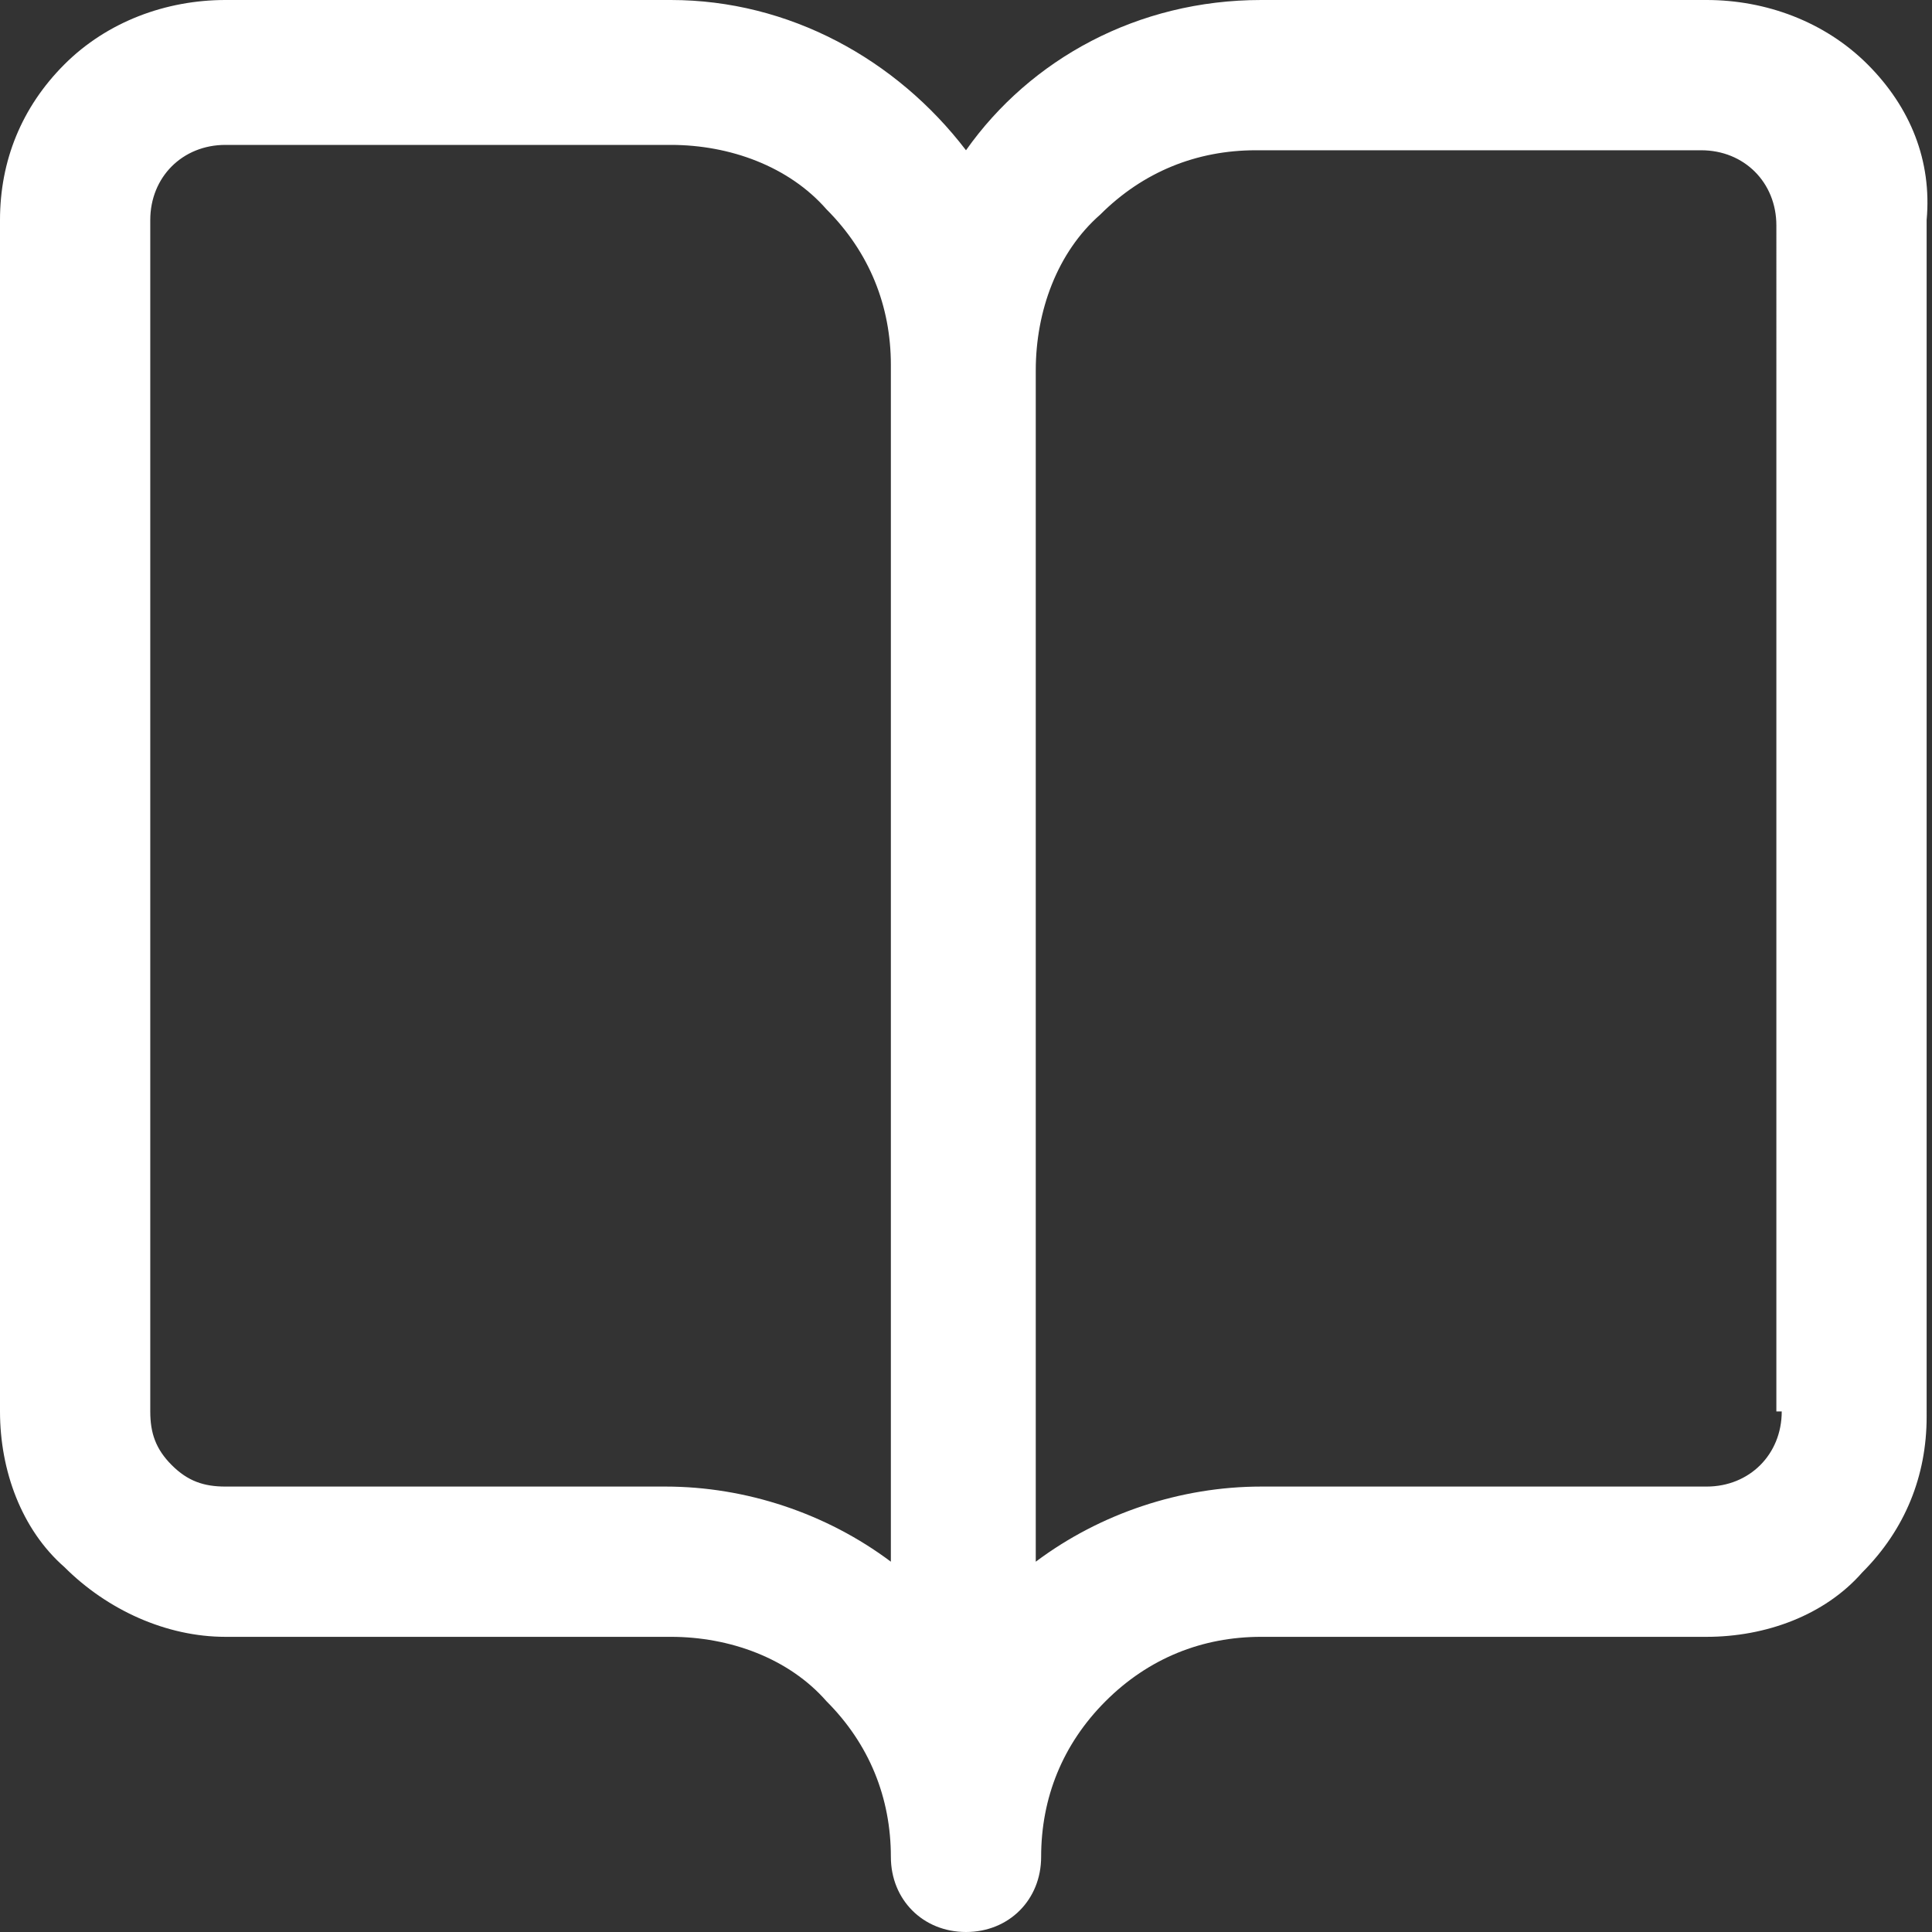<?xml version="1.0" encoding="utf-8"?>
<!-- Generator: Adobe Illustrator 19.0.0, SVG Export Plug-In . SVG Version: 6.00 Build 0)  -->
<svg version="1.1" id="图层_1" xmlns="http://www.w3.org/2000/svg" xmlns:xlink="http://www.w3.org/1999/xlink" x="0px" y="0px"
	 viewBox="0 0 36 36" style="enable-background:new 0 0 36 36;" xml:space="preserve">
<rect x="0" y="0" width="36" height="36" fill="#333333" stroke="none"/>
<style type="text/css">
	.st0{fill:#5EBC97;}
	.st1{fill:#5BAAD3;}
	.st2{fill:none;}
	.st3{fill:#D80C18;}
	.st4{fill:#FFB83B;}
	.st5{fill:#fff;}
</style>
<path class="st0" d="M-415.9-109.5c1.5,0,2.4-1,2.4-2.4s-1-2.4-2.4-2.4c-1.4,0-2.9,0.9-2.9,2.4
	C-418.8-110.5-417.3-109.5-415.9-109.5L-415.9-109.5z"/>
<path class="st0" d="M-426.4-111.9c0-1.4-1-2.4-2.4-2.4c-1.4,0-2.9,0.9-2.9,2.4c0,1.5,1.5,2.4,2.9,2.4
	C-427.4-109.5-426.4-110.5-426.4-111.9L-426.4-111.9z"/>
<path class="st0" d="M-388.3-95c0-3.5-1.6-6.9-4.4-9.6c-2.8-2.6-6.6-4.2-10.6-4.6v-0.2c-1.7-7.8-10.1-13.6-19.5-13.6
	c-10.7,0-19.4,7.4-19.4,16.5c0,4.8,2.5,9.3,7.2,12.7l-1.6,4.8c-0.1,0.4,0,0.8,0.3,1c0.3,0.3,0.7,0.3,1,0.1l6.2-3.1l0.7,0.2h0
	c1.9,0.4,3.6,0.7,5.6,0.7c0.4,0,1.8-0.1,2.3-0.3c2.3,5.7,8.6,9.5,15.7,9.5c1.8,0,3.6-0.4,5.4-0.9l4.7,2.5c0.1,0.1,0.3,0.1,0.4,0.1
	c0.2,0,0.4-0.1,0.6-0.2c0.3-0.3,0.4-0.6,0.3-1l-1.2-3.9C-390.5-87.3-388.3-91.2-388.3-95L-388.3-95z M-396.7-85.6
	c-0.3,0.2-0.4,0.6-0.3,1l0.7,2.2l-2.9-1.5c-0.1-0.1-0.3-0.1-0.4-0.1l-0.2,0c-1.7,0.4-3.4,0.8-5,0.8c-7.7,0-14-5.3-14-11.7
	s6.3-11.7,14-11.7c7.6,0,14,5.4,14,11.7C-390.9-91.7-392.9-88.4-396.7-85.6L-396.7-85.6z M-432.7-94.2c0.1-0.4,0-0.8-0.3-1
	c-4.4-3.1-6.7-6.8-6.7-11.2c0-7.8,7.6-14.1,16.9-14.1c8.1,0,15.4,4.9,17,11.4c-8.7,0.2-15.7,6.3-15.7,13.7c0,1,0.1,2,0.4,3h-0.1
	c-0.5,0-1,0.1-1.6,0.1c-1.8,0-3.4-0.3-5-0.7l-1-0.2c-0.2,0-0.4,0-0.6,0.1l-4.2,2.1L-432.7-94.2L-432.7-94.2z"/>
<path class="st0" d="M-409.9-101c-1,0-2,1-2,2s1,2,2,2c1.5,0,2.4-1,2.4-2S-408.4-101-409.9-101L-409.9-101z"/>
<path class="st0" d="M-399.8-101c-1,0-1.9,1-1.9,2s1,2,1.9,2c1.5,0,2.4-1,2.4-2S-398.3-101-399.8-101L-399.8-101z"/>
<path class="st1" d="M-205.5-88.1c-1,0.3-2.1,0.1-3-0.6l-0.1,0.1c1.7,1,2.6,2.4,2.6,4c0,3.2-3.8,5.6-9.1,5.6c-2.8,0-5.4-0.7-7-2
	c-0.5,0-1,0-1.6,0c-1.7,1.2-4.2,2-7,2c-5.3,0-9.1-2.3-9.1-5.6c0-1.6,0.9-3,2.6-4l-0.1-0.1c-1,0.7-2,0.9-3,0.6c-3-1-3.1-6.2-1.8-10.5
	c0.7-2.3,2-4.1,3.1-5.3c0-0.2,0-0.3,0-0.5c0-1.3,0.3-2.5,1-3.7v0c0-8.4,6.8-15.2,15.1-15.2c8.3,0,15.1,6.8,15.1,15.2v0.1
	c0.6,1.2,1,2.4,1,3.7c0,0.2,0,0.3,0,0.5c1.1,1.2,2.4,3,3.2,5.4C-202.4-94.2-202.6-89.1-205.5-88.1L-205.5-88.1z M-205.9-97.9
	c-0.7-2.2-2-3.8-3-4.8c-0.2-0.3-0.4-0.6-0.3-1c0-0.2,0.1-0.5,0.1-0.7c0-1-0.3-1.9-0.8-2.8c-0.1-0.2-0.2-0.4-0.2-0.7l0-0.3
	c0-7.2-5.8-13-12.8-13s-12.8,5.8-12.8,13l0,0.2c0,0.2,0,0.5-0.2,0.7c-0.6,0.9-0.8,1.8-0.8,2.8c0,0.2,0,0.5,0.1,0.7
	c0.1,0.3-0.1,0.7-0.3,1c-1,1-2.3,2.7-3,4.8c-1.2,3.8-0.8,7.4,0.4,7.8c0.6,0.2,1.3-0.4,1.7-1c0.2-0.3,0.6-0.4,1-0.4
	c0.4,0,0.7,0.3,0.9,0.6c0.4,0.8,0.9,1.4,1.4,2.1c0.2,0.3,0.3,0.6,0.2,1c-0.1,0.3-0.3,0.6-0.6,0.8c-1.6,0.6-2.4,1.6-2.4,2.6
	c0,1.9,3.1,3.4,6.8,3.4c2.4,0,4.7-0.7,5.9-1.7c0.2-0.2,0.5-0.3,0.7-0.3l0.1,0c0.8,0,1.4,0,2.1,0c0.3,0,0.6,0.1,0.8,0.3
	c1.2,1.1,3.5,1.7,5.9,1.7c3.8,0,6.8-1.5,6.8-3.4c0-1-0.9-1.9-2.4-2.6c-0.3-0.1-0.6-0.4-0.6-0.7c-0.1-0.3,0-0.7,0.2-1
	c0.5-0.7,1-1.4,1.4-2.1c0.2-0.3,0.5-0.5,0.9-0.6c0.4,0,0.7,0.1,1,0.4c0.4,0.5,1.1,1.2,1.7,1C-205.1-90.6-204.7-94.1-205.9-97.9
	L-205.9-97.9z"/>
<path class="st1" d="M-205.5-88.1l0,0.1c-0.3,0.1-0.7,0.2-1,0.2c-0.7,0-1.5-0.3-2.2-0.8l0.1-0.1l0.1,0.1l-0.1,0.1l-0.1-0.1l0.1-0.1
	c1.7,1,2.6,2.5,2.6,4.1c0,1.7-1,3.1-2.6,4.1c-1.6,1-3.9,1.6-6.6,1.6c-2.8,0-5.4-0.7-7.1-2l0.1-0.1l0,0.1c-0.3,0-0.5,0-0.8,0
	c-0.3,0-0.5,0-0.8,0l0-0.1l0.1,0.1c-1.7,1.3-4.3,2-7.1,2c-2.6,0-4.9-0.6-6.6-1.6s-2.6-2.5-2.6-4.1c0-1.6,1-3.1,2.6-4.1l0.1,0.1
	l-0.1,0.1l-0.1-0.1l0.1-0.1l0.1,0.1c-0.7,0.5-1.4,0.8-2.2,0.8c-0.3,0-0.7-0.1-1-0.2c-1-0.3-1.6-1.1-2.1-2c-0.4-1-0.6-2.2-0.6-3.5
	c0-1.6,0.3-3.4,0.8-5.1c0.7-2.3,2.1-4.1,3.2-5.4l0.1,0.1l-0.1,0c0-0.2,0-0.3,0-0.5c0-1.3,0.3-2.6,1-3.8l0.1,0.1h-0.1v0
	c0-8.5,6.8-15.4,15.2-15.4c8.4,0,15.2,6.9,15.2,15.4v0.1h-0.1l0.1-0.1c0.7,1.2,1,2.4,1,3.7c0,0.2,0,0.3,0,0.5l-0.1,0l0.1-0.1
	c1.1,1.2,2.5,3.1,3.2,5.4c0.5,1.7,0.8,3.5,0.8,5.1c0,1.3-0.2,2.5-0.6,3.5c-0.4,1-1.1,1.7-2.1,2l0,0L-205.5-88.1l0-0.1
	c0.9-0.3,1.5-1,1.9-1.9c0.4-0.9,0.6-2.1,0.6-3.4c0-1.6-0.3-3.4-0.8-5.1c-0.7-2.3-2-4.1-3.1-5.3l0,0l0-0.1c0-0.2,0-0.3,0-0.5
	c0-1.2-0.3-2.4-1-3.6l0,0v-0.1c0-4.2-1.7-7.9-4.4-10.7c-2.7-2.7-6.4-4.4-10.6-4.4c-4.1,0-7.9,1.7-10.6,4.4
	c-2.7,2.7-4.4,6.5-4.4,10.7v0v0l0,0c-0.6,1.2-1,2.4-1,3.6c0,0.2,0,0.3,0,0.5l0,0.1l0,0c-1.1,1.2-2.4,3-3.1,5.3
	c-0.5,1.7-0.8,3.4-0.8,5.1c0,1.3,0.2,2.5,0.6,3.4c0.4,0.9,1,1.6,1.9,1.9c0.3,0.1,0.6,0.2,0.9,0.2c0.7,0,1.4-0.2,2-0.7l0.1-0.1
	l0.2,0.2l0.1,0.1l-0.1,0.1c-1.6,1-2.5,2.4-2.5,3.9c0,1.6,0.9,2.9,2.5,3.9c1.6,1,3.8,1.6,6.4,1.6c2.8,0,5.3-0.7,7-1.9l0,0h0
	c0.3,0,0.5,0,0.8,0c0.3,0,0.5,0,0.8,0h0l0,0c1.6,1.2,4.2,1.9,7,1.9c2.6,0,4.9-0.6,6.4-1.6c1.6-1,2.5-2.3,2.5-3.9
	c0-1.5-0.9-2.9-2.5-3.9l-0.1-0.1l0.1-0.2l0.1-0.1l0.1,0.1c0.6,0.5,1.3,0.7,2,0.7c0.3,0,0.6,0,0.9-0.2h0L-205.5-88.1L-205.5-88.1z
	 M-205.9-97.9l-0.1,0c-0.7-2.1-2-3.8-3-4.8l0,0c-0.2-0.2-0.4-0.5-0.4-0.9l0-0.2l0,0c0-0.2,0.1-0.5,0.1-0.7c0-0.9-0.3-1.8-0.8-2.7
	l0,0c-0.1-0.2-0.2-0.4-0.2-0.6l0-0.1l0.1,0l-0.1,0l0-0.3h0.1h-0.1c0-3.5-1.4-6.8-3.7-9.1c-2.3-2.3-5.5-3.8-9-3.8
	c-3.5,0-6.7,1.4-9,3.8c-2.3,2.3-3.7,5.6-3.7,9.1h-0.1h0.1l0,0.2h-0.1l0.1,0l0,0.1c0,0.2-0.1,0.5-0.2,0.7h0c-0.5,0.9-0.8,1.8-0.8,2.8
	c0,0.2,0,0.4,0.1,0.7l0,0l0,0.2c0,0.3-0.1,0.6-0.4,0.9l0,0c-1,1-2.3,2.6-2.9,4.8c-0.5,1.6-0.7,3.1-0.7,4.4c0,0.9,0.1,1.7,0.3,2.2
	c0.2,0.6,0.4,0.9,0.7,1l0,0l0.2,0c0.4,0,1-0.5,1.4-0.9l0,0c0.2-0.3,0.6-0.5,0.9-0.5l0.1,0l0,0c0.4,0,0.8,0.3,1,0.7l0,0
	c0.4,0.7,0.9,1.4,1.4,2.1l0,0c0.2,0.2,0.3,0.5,0.3,0.8c0,0.1,0,0.2,0,0.3l0,0c-0.1,0.4-0.4,0.7-0.7,0.8c-1.5,0.6-2.4,1.6-2.4,2.5
	c0,0.9,0.7,1.7,1.9,2.3c1.2,0.6,2.9,1,4.8,1c2.4,0,4.7-0.7,5.9-1.7c0.2-0.2,0.5-0.3,0.8-0.3h0l0.1,0h0h0c0.4,0,0.7,0,1,0
	c0.3,0,0.7,0,1,0l0,0.1l0-0.1l0.1,0c0.3,0,0.6,0.1,0.8,0.3l0,0c1.2,1,3.4,1.7,5.9,1.7c1.9,0,3.6-0.4,4.8-1c1.2-0.6,1.9-1.4,1.9-2.3
	c0-0.9-0.8-1.8-2.4-2.5l0,0c-0.4-0.2-0.6-0.5-0.7-0.8l0,0c0-0.1,0-0.2,0-0.3c0-0.3,0.1-0.5,0.3-0.8c0.5-0.7,1-1.4,1.4-2.1l0,0
	c0.2-0.4,0.6-0.6,1-0.7l0.1,0c0.4,0,0.7,0.2,0.9,0.5l0,0c0.4,0.4,0.9,1,1.4,1l0.2,0l0,0h0c0.3-0.1,0.5-0.4,0.7-1
	c0.2-0.6,0.3-1.3,0.3-2.2c0-1.3-0.2-2.8-0.7-4.4L-205.9-97.9l0.1,0c0.5,1.6,0.7,3.2,0.7,4.5c0,0.9-0.1,1.7-0.3,2.3
	c-0.2,0.6-0.5,1-0.9,1.2l0,0c-0.1,0-0.2,0.1-0.3,0.1c-0.6,0-1.2-0.6-1.6-1l0,0c-0.2-0.2-0.5-0.4-0.8-0.4l-0.1,0
	c-0.3,0-0.6,0.2-0.8,0.5l0,0c-0.4,0.8-0.9,1.5-1.4,2.1c-0.1,0.2-0.2,0.4-0.2,0.6l0,0.3l0,0c0.1,0.3,0.3,0.5,0.6,0.6l0,0
	c1.6,0.7,2.5,1.6,2.5,2.7c0,1-0.8,1.9-2.1,2.5c-1.3,0.6-3,1-4.9,1c-2.5,0-4.8-0.6-6-1.7c-0.2-0.2-0.4-0.2-0.6-0.2h-0.1l0,0h0
	c-0.4,0-0.7,0-1.1,0c-0.3,0-0.7,0-1.1,0l0-0.1l0,0.1h-0.1l0-0.1v0.1c-0.2,0-0.5,0.1-0.6,0.2c-1.3,1.1-3.6,1.7-6,1.7
	c-1.9,0-3.6-0.4-4.9-1c-1.3-0.6-2.1-1.5-2.1-2.5c0-1.1,0.9-2,2.5-2.7c0.3-0.1,0.5-0.4,0.6-0.7l0,0l0-0.3c0-0.2-0.1-0.4-0.2-0.6l0,0
	c-0.5-0.7-1-1.4-1.4-2.1l0,0c-0.2-0.3-0.4-0.5-0.8-0.5h0h0l-0.1,0c-0.3,0-0.6,0.1-0.7,0.4h0l0,0c-0.4,0.5-1,1-1.6,1
	c-0.1,0-0.2,0-0.3,0h0c-0.4-0.1-0.7-0.6-0.9-1.2c-0.2-0.6-0.3-1.4-0.3-2.3c0-1.3,0.2-2.9,0.7-4.5c0.7-2.2,2-3.8,3-4.9h0
	c0.2-0.2,0.3-0.4,0.3-0.7l0-0.2l0,0l0,0c0-0.3-0.1-0.5-0.1-0.7c0-1,0.3-2,0.9-2.9l0,0c0.1-0.2,0.1-0.3,0.1-0.5l0-0.1l0,0l0-0.2l0,0
	v0c0-7.2,5.8-13.1,13-13.1c7.2,0,13,5.9,13,13.1v0l0,0.3v0h0l0,0.1c0,0.2,0,0.4,0.1,0.5l0,0c0.6,0.9,0.8,1.9,0.8,2.9
	c0,0.2,0,0.5-0.1,0.7l0,0l0,0.1c0,0.3,0.1,0.5,0.3,0.7l0,0c1,1,2.4,2.7,3,4.9L-205.9-97.9L-205.9-97.9z"/>
<polyline class="st2" points="-66.8,-123.1 -14.3,-123.1 -14.3,-79.2 -66.8,-79.2 -66.8,-123.1 "/>
<path class="st3" d="M-27.9-103c0.6-2.7-0.1-4.4-0.8-5.3c-1.8-2.3-5.5-2.7-10.1-1.2c0.5-2.6,0.1-4.6-1.3-6c-1.8-1.8-4.8-2-8.5-0.6
	c-3.4,1.3-7,3.8-10.2,7c-2.4,2.4-4.4,5.1-5.8,7.7c-1.4,2.6-2.1,5.1-2.1,7.1v0l0,0.1c0,2.1,0.7,4.2,2,6.1c1.2,1.8,3,3.4,5.1,4.8
	c4.4,2.7,10.2,4.2,16.4,4.2c6.2,0,12-1.5,16.4-4.2c2.2-1.4,3.9-3,5.1-4.8c1.3-1.9,2-4,2-6.1C-19.7-97.8-22.7-100.9-27.9-103
	L-27.9-103z M-28.2-85.6c-4,2.5-9.3,3.9-15.1,3.9c-5.7,0-11.1-1.4-15.1-3.9c-3.8-2.4-5.9-5.5-5.9-8.7v0l0-0.1v0
	c0-1.6,0.6-3.7,1.8-5.9c1.3-2.4,3.1-4.8,5.4-7.1c3-3,6.3-5.3,9.3-6.4c1.3-0.5,2.5-0.8,3.5-0.8c1,0,1.7,0.3,2.3,0.8
	c1,1,1,3.2-0.1,5.9c-0.2,0.5-0.1,1,0.3,1.4c0.4,0.4,0.9,0.5,1.4,0.3c2.3-1,4.5-1.6,6.2-1.6c1.1,0,2.5,0.2,3.3,1.1
	c0.5,0.6,0.9,1.8,0.1,4.1c-0.2,0.7,0.1,1.4,0.8,1.6c4.8,1.7,7.7,4.2,7.7,6.7C-22.3-91.1-24.4-88-28.2-85.6L-28.2-85.6z"/>
<path class="st3" d="M-35.5-100.2c-2.8-1.3-6.5-1.8-10.2-1.5c-3.8,0.3-7.2,1.5-9.8,3.3c-2.7,1.9-4.1,4.3-3.9,6.8c0.2,2.5,2,4.6,5,6
	c2.3,1.1,5.1,1.6,8.1,1.6c0.7,0,1.4,0,2.2-0.1c3.8-0.3,7.2-1.5,9.8-3.3c2.7-1.9,4.1-4.3,3.9-6.8C-30.7-96.7-32.5-98.8-35.5-100.2
	L-35.5-100.2z M-44.4-86.4c-3.4,0.3-6.6-0.2-9.1-1.3c-2.3-1.1-3.6-2.5-3.7-4.1c-0.1-1.6,0.9-3.3,3-4.7c2.2-1.6,5.3-2.6,8.7-2.9
	c0.6-0.1,1.3-0.1,1.9-0.1c5.8,0,10.6,2.3,10.9,5.5C-32.4-90.5-37.8-87-44.4-86.4L-44.4-86.4z"/>
<path class="st3" d="M-24.3-107.6c0,0.7,0.6,1.3,1.3,1.3c0.7,0,1.3-0.6,1.3-1.3c0-4.4-3.6-8-8-8c-0.7,0-1.3,0.6-1.3,1.3
	c0,0.7,0.6,1.3,1.3,1.3C-26.8-113.1-24.3-110.6-24.3-107.6L-24.3-107.6z"/>
<path class="st3" d="M-18.9-118.5c-2.9-2.9-6.8-4.5-10.9-4.5c-0.7,0-1.3,0.6-1.3,1.3s0.6,1.3,1.3,1.3c7.1,0,12.9,5.8,12.9,12.9
	c0,0.7,0.6,1.3,1.3,1.3c0.7,0,1.3-0.6,1.3-1.3C-14.4-111.7-16-115.6-18.9-118.5L-18.9-118.5z"/>
<path class="st3" d="M-49.6-92.8c0,1.8,1.4,3.2,3.2,3.2s3.2-1.4,3.2-3.2c0-1.8-1.4-3.2-3.2-3.2S-49.6-94.5-49.6-92.8L-49.6-92.8z"/>
<path class="st4" d="M136.3-86.4l-0.6-1.1l-9.8,5.1l0.6,1.1l-0.5-1.1c-0.3,0.1-0.6,0.2-0.9,0.2c-0.7,0-1.3-0.3-1.6-1l0,0
	c-0.2-0.3-0.2-0.6-0.2-0.9l0-0.2l0,0l1.9-10.9l-1.2-0.2l1.1,0.4c0.1-0.2,0.1-0.4,0.1-0.5c0-0.3-0.1-0.6-0.2-0.8
	c-0.1-0.2-0.2-0.4-0.4-0.6h0l-7.8-7.7l0,0c-0.4-0.3-0.6-0.8-0.6-1.3c0-0.5,0.2-1,0.5-1.4l-0.9-0.8l0.8,0.8c0.3-0.3,0.7-0.5,1.2-0.6
	l-0.3-1.2l0.2,1.2l11-1.6l-0.2-1.2v1.2c0.3,0,0.5-0.1,0.6-0.1c0.3-0.1,0.4-0.2,0.5-0.3c0.1-0.1,0.2-0.2,0.3-0.3l0.1-0.1l4.9-10l0,0
	c0.3-0.7,1-1,1.7-1c0.3,0,0.6,0.1,0.9,0.2l0,0c0.4,0.2,0.6,0.5,0.9,0.8l1.1-0.5l-1.1,0.5l4.8,9.9l1.1-0.5l-1.1,0.4
	c0.1,0.4,0.4,0.7,0.7,0.9c0.3,0.2,0.7,0.3,1,0.3v-1.2l-0.2,1.2l11,1.6h0c1,0.1,1.6,0.9,1.6,1.8c0,0.1,0,0.2,0,0.3l0,0l0,0
	c-0.1,0.4-0.2,0.7-0.5,1l0,0l-7.9,7.7h0c-0.3,0.3-0.4,0.6-0.5,0.8c-0.1,0.3-0.1,0.5-0.1,0.7v0.1l1.9,10.9h0c0,0.1,0,0.2,0,0.3
	c0,0.9-0.6,1.6-1.6,1.8l0.2,1.2l-0.1-1.2c-0.1,0-0.2,0-0.4,0c-0.4,0-0.7-0.1-0.8-0.2l0,0l-9.9-5.2l-0.1,0c-0.3-0.1-0.5-0.1-0.8-0.1
	c-0.2,0-0.5,0-0.8,0.1l-0.1,0l-0.1,0L136.3-86.4l0.4,1.1l0-0.1l0,0.1l0,0l0-0.1l0,0.1h0h0l0-0.1l0,0.1l0,0l0-0.1l0,0.1l0.4-1.1
	l-0.6,1.1l9.8,5.1l0.6-1.1l-0.6,1c0.7,0.4,1.4,0.5,2,0.5c0.2,0,0.4,0,0.6,0l0,0h0c2-0.4,3.6-2.1,3.6-4.2c0-0.3,0-0.5-0.1-0.8
	l-1.2,0.2l1.2-0.2l-1.8-10.8l-1.2,0.2h1.2h-0.1h0.1l0,0h-0.1h0.1l0,0l0,0l-0.4-0.1l0.3,0.3c0.1-0.1,0.1-0.2,0.1-0.2l-0.4-0.1
	l0.3,0.3h0l7.9-7.7l-0.8-0.9l0.8,0.9c0.8-0.7,1.2-1.6,1.3-2.5l-1.2-0.1l1.2,0.2c0-0.2,0-0.4,0-0.6c0-2.1-1.5-3.9-3.7-4.2l-0.2,1.2
	l0.2-1.2l-11-1.6H145v0.5l0.2-0.4c-0.1-0.1-0.2-0.1-0.2-0.1v0.5l0.2-0.4l-0.4,0.6l0.6-0.2c0-0.2-0.2-0.3-0.3-0.3l-0.4,0.6l0.6-0.2
	l0-0.1l-4.8-10l0,0c-0.4-0.8-1.1-1.5-1.9-1.9l0,0c-0.6-0.3-1.3-0.5-1.9-0.5c-1.6,0-3.1,0.9-3.8,2.4h0l-4.9,9.8l1.1,0.5l-0.8-0.8
	l-0.1,0.1l0.2,0.3l-0.1-0.3l-0.1,0l0.2,0.3l-0.1-0.3l0.3,0.7v-0.8c-0.1,0-0.2,0-0.3,0.1l0.3,0.7v-0.8h-0.1l-11.1,1.6l0,0
	c-0.9,0.2-1.7,0.6-2.4,1.2l0,0l0,0c-0.8,0.8-1.2,1.9-1.2,3c0,1.1,0.4,2.3,1.3,3.1l0.8-0.9l-0.8,0.9l7.8,7.7h0l0.2-0.2l-0.3,0.1
	l0.1,0.1l0.2-0.2l-0.3,0.1l0.4-0.2h-0.5c0,0.1,0,0.2,0,0.2l0.4-0.2h-0.5h0.8l-0.7-0.3c0,0.1,0,0.2,0,0.3h0.8l-0.7-0.3l0,0.1
	l-1.9,10.9l1.2,0.2l-1.2-0.3c-0.1,0.3-0.1,0.5-0.1,0.8c0,0.7,0.2,1.4,0.5,2l0,0c0.7,1.5,2.2,2.3,3.8,2.3c0.7,0,1.4-0.2,2-0.5h0
	l9.8-5.1L136.3-86.4l0.4,1.1L136.3-86.4L136.3-86.4z"/>
<path class="st5" d="M-190.2-13.9c-11.4-1.2-21,8.4-19.8,19.8c0.8,8,8.1,15.2,16,16c11.4,1.2,21-8.4,19.8-19.8
	C-175-5.8-182.3-13.1-190.2-13.9L-190.2-13.9z M-179.3-4.5l1.7,3.4c-2.3-0.4-2.9-0.4-5.1,0c-1.3,0.3-2,1.3-2.3,1.9
	c-0.2,0.3-0.2,0.7-0.2,1.1c0,1.1,0,4-1.7,4.7c-0.8,0.3-1.7-0.8-1.7-1.7c0.1-5.4,2.6-6.5,3.2-6.8c0.7-0.4,2.8-1.8,2.8-1.8
	C-181.2-4.4-179.3-4.5-179.3-4.5L-179.3-4.5z M-199.8-8.8l1.1,1.1c0.3,0.3,0.2,0.8-0.1,1c-1,0.5-2.7,1.9-4.2,5.3
	c-0.1,0.2-0.3,0.4-0.6,0.4h-2.2C-205.8-1.1-205.7-5.6-199.8-8.8L-199.8-8.8z M-200,17.2l-3.8-3.2c0.4-0.9,1.3-1.4,2.4-1.4
	c1.3,0.1,2.4,1.1,2.5,2.5C-199,16-199.4,16.8-200,17.2L-200,17.2z M-192.1,19.5c-1.9,0-3.8-0.4-5.5-1c0.7-0.9,1.2-2,1.2-3.3
	c0-2.8-2.3-5.1-5.1-5.1c-1.6,0-2.9,0.7-3.9,1.8c-1.3-2.3-2.1-4.9-2.1-7.8c0-0.7,0.1-1.3,0.1-1.9l5.8-0.6c0.5,0,1-0.4,1.1-1
	c0.7-3.6,3.9-5.8,5.9-6.9c0.7-0.4,0.8-1.4,0.2-2l-2.7-2.2c1.6-0.5,3.2-0.8,5-0.8c4.2,0,8,1.7,10.8,4.4l-3.7,1.5
	c0,0-8.8,4.5-6.2,11.2c0.9,2,2.4,3.3,3.8,3.3c3.1,0,4.9-2.8,4.7-6.7c0.6-0.6,0.8-0.6,1.7-0.9c2-0.3,2.7,0.3,4.2,0.8
	c0.1,0.6,0.1,1.2,0.1,1.8C-176.7,12.6-183.6,19.5-192.1,19.5L-192.1,19.5z"/>
<path class="st5" d="M33.2,26.3c0,0.8-0.6,1.4-1.4,1.4h-8.3c-1.5,0-3,0.5-4.2,1.4V6.9c0-1.1,0.4-2.2,1.2-2.9
	c0.8-0.8,1.8-1.2,2.9-1.2h8.3c0.8,0,1.4,0.6,1.4,1.4V26.3L33.2,26.3z M16.6,29.1c-1.2-0.9-2.7-1.4-4.2-1.4H4.2c-0.4,0-0.7-0.1-1-0.4
	c-0.3-0.3-0.4-0.6-0.4-1V4.1c0-0.8,0.6-1.4,1.4-1.4h8.3c1.1,0,2.2,0.4,2.9,1.2c0.8,0.8,1.2,1.8,1.2,2.9L16.6,29.1L16.6,29.1
	L16.6,29.1z M31.8,0h-8.3c-2.3,0-4.3,1.1-5.5,2.8C16.7,1.1,14.7,0,12.5,0H4.2C3.1,0,2,0.4,1.2,1.2C0.4,2,0,3,0,4.1v22.2
	c0,1.1,0.4,2.2,1.2,2.9C2,30,3.1,30.5,4.2,30.5h8.3c1.1,0,2.2,0.4,2.9,1.2c0.8,0.8,1.2,1.8,1.2,2.9c0,0.8,0.6,1.4,1.4,1.4
	c0.8,0,1.4-0.6,1.4-1.4c0-1.1,0.4-2.1,1.2-2.9c0.8-0.8,1.8-1.2,2.9-1.2h8.3c1.1,0,2.2-0.4,2.9-1.2c0.8-0.8,1.2-1.8,1.2-2.9V4.1
	C36,3,35.6,2,34.8,1.2C34,0.4,32.9,0,31.8,0L31.8,0z"/>
</svg>
